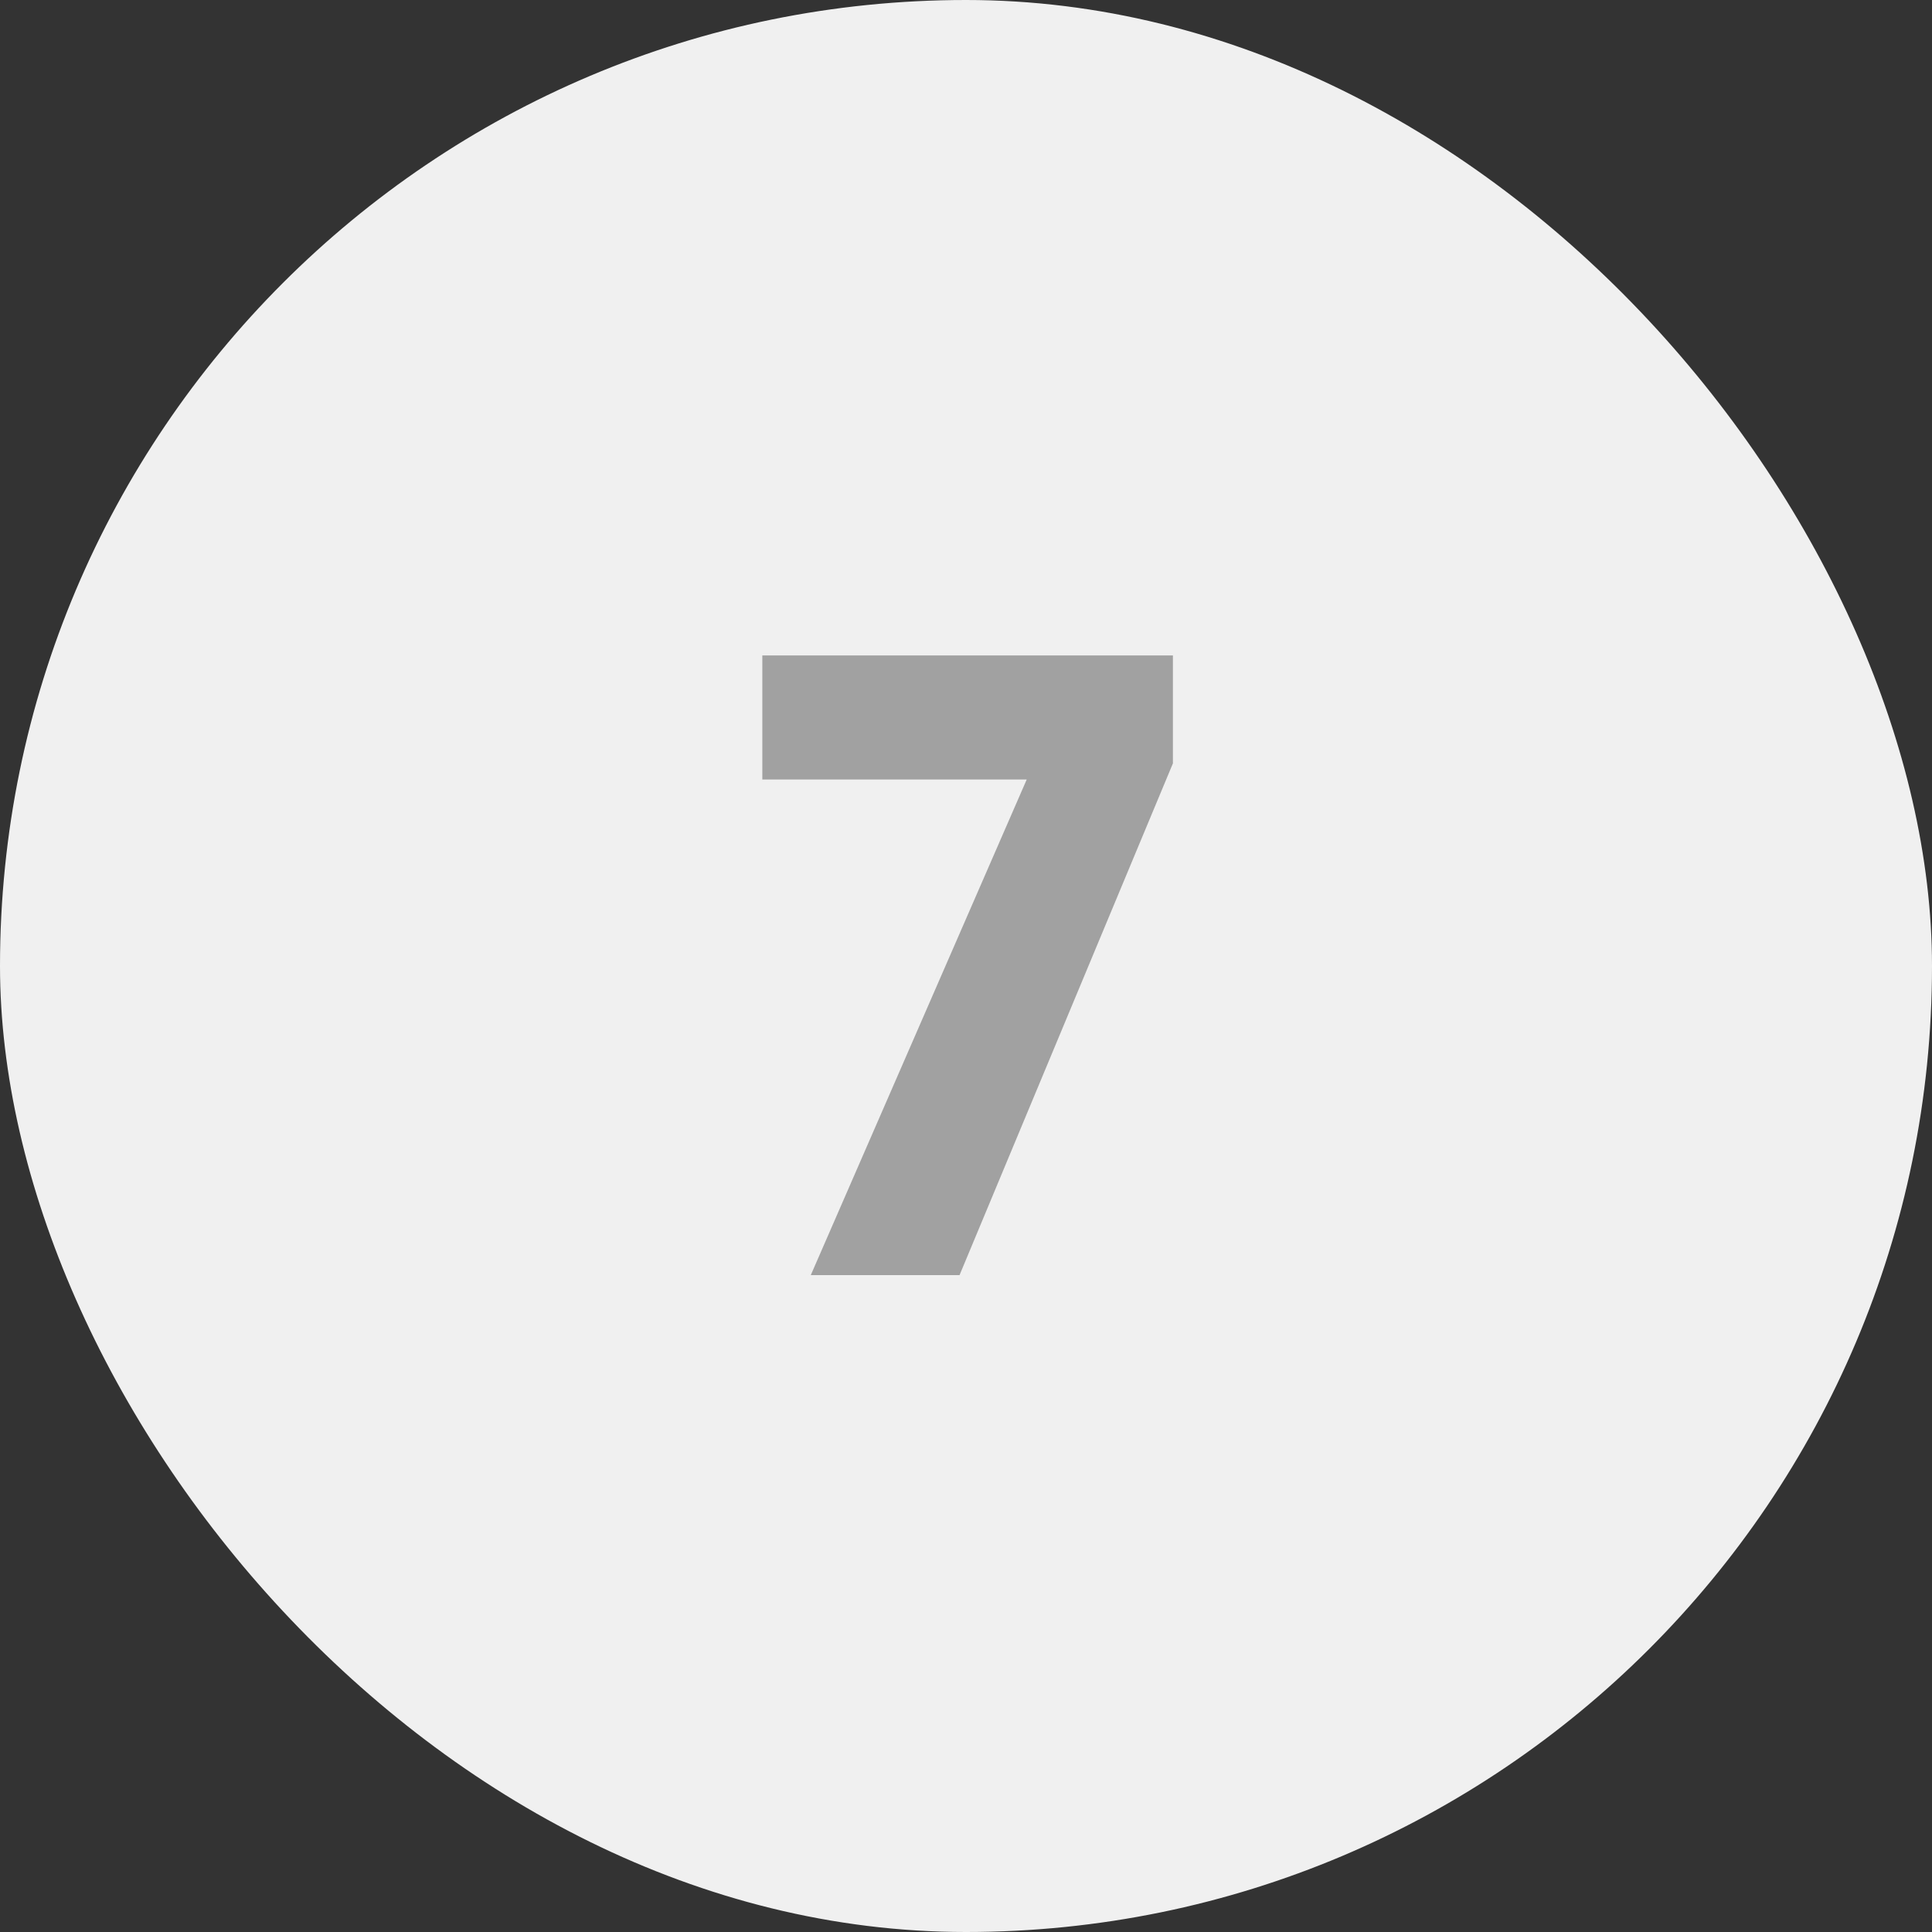 <svg width="50" height="50" viewBox="0 0 50 50" fill="none" xmlns="http://www.w3.org/2000/svg">
<rect x="0" y="0" width="50" height="50" fill="#333333" stroke="none"/>
<rect width="50" height="50" rx="25" fill="#F0F0F0"/>
<path d="M19.729 16.962V20.174H26.571L20.983 33H24.833L30.355 19.756V16.962H19.729Z" fill="#A1A1A1"/>
</svg>
